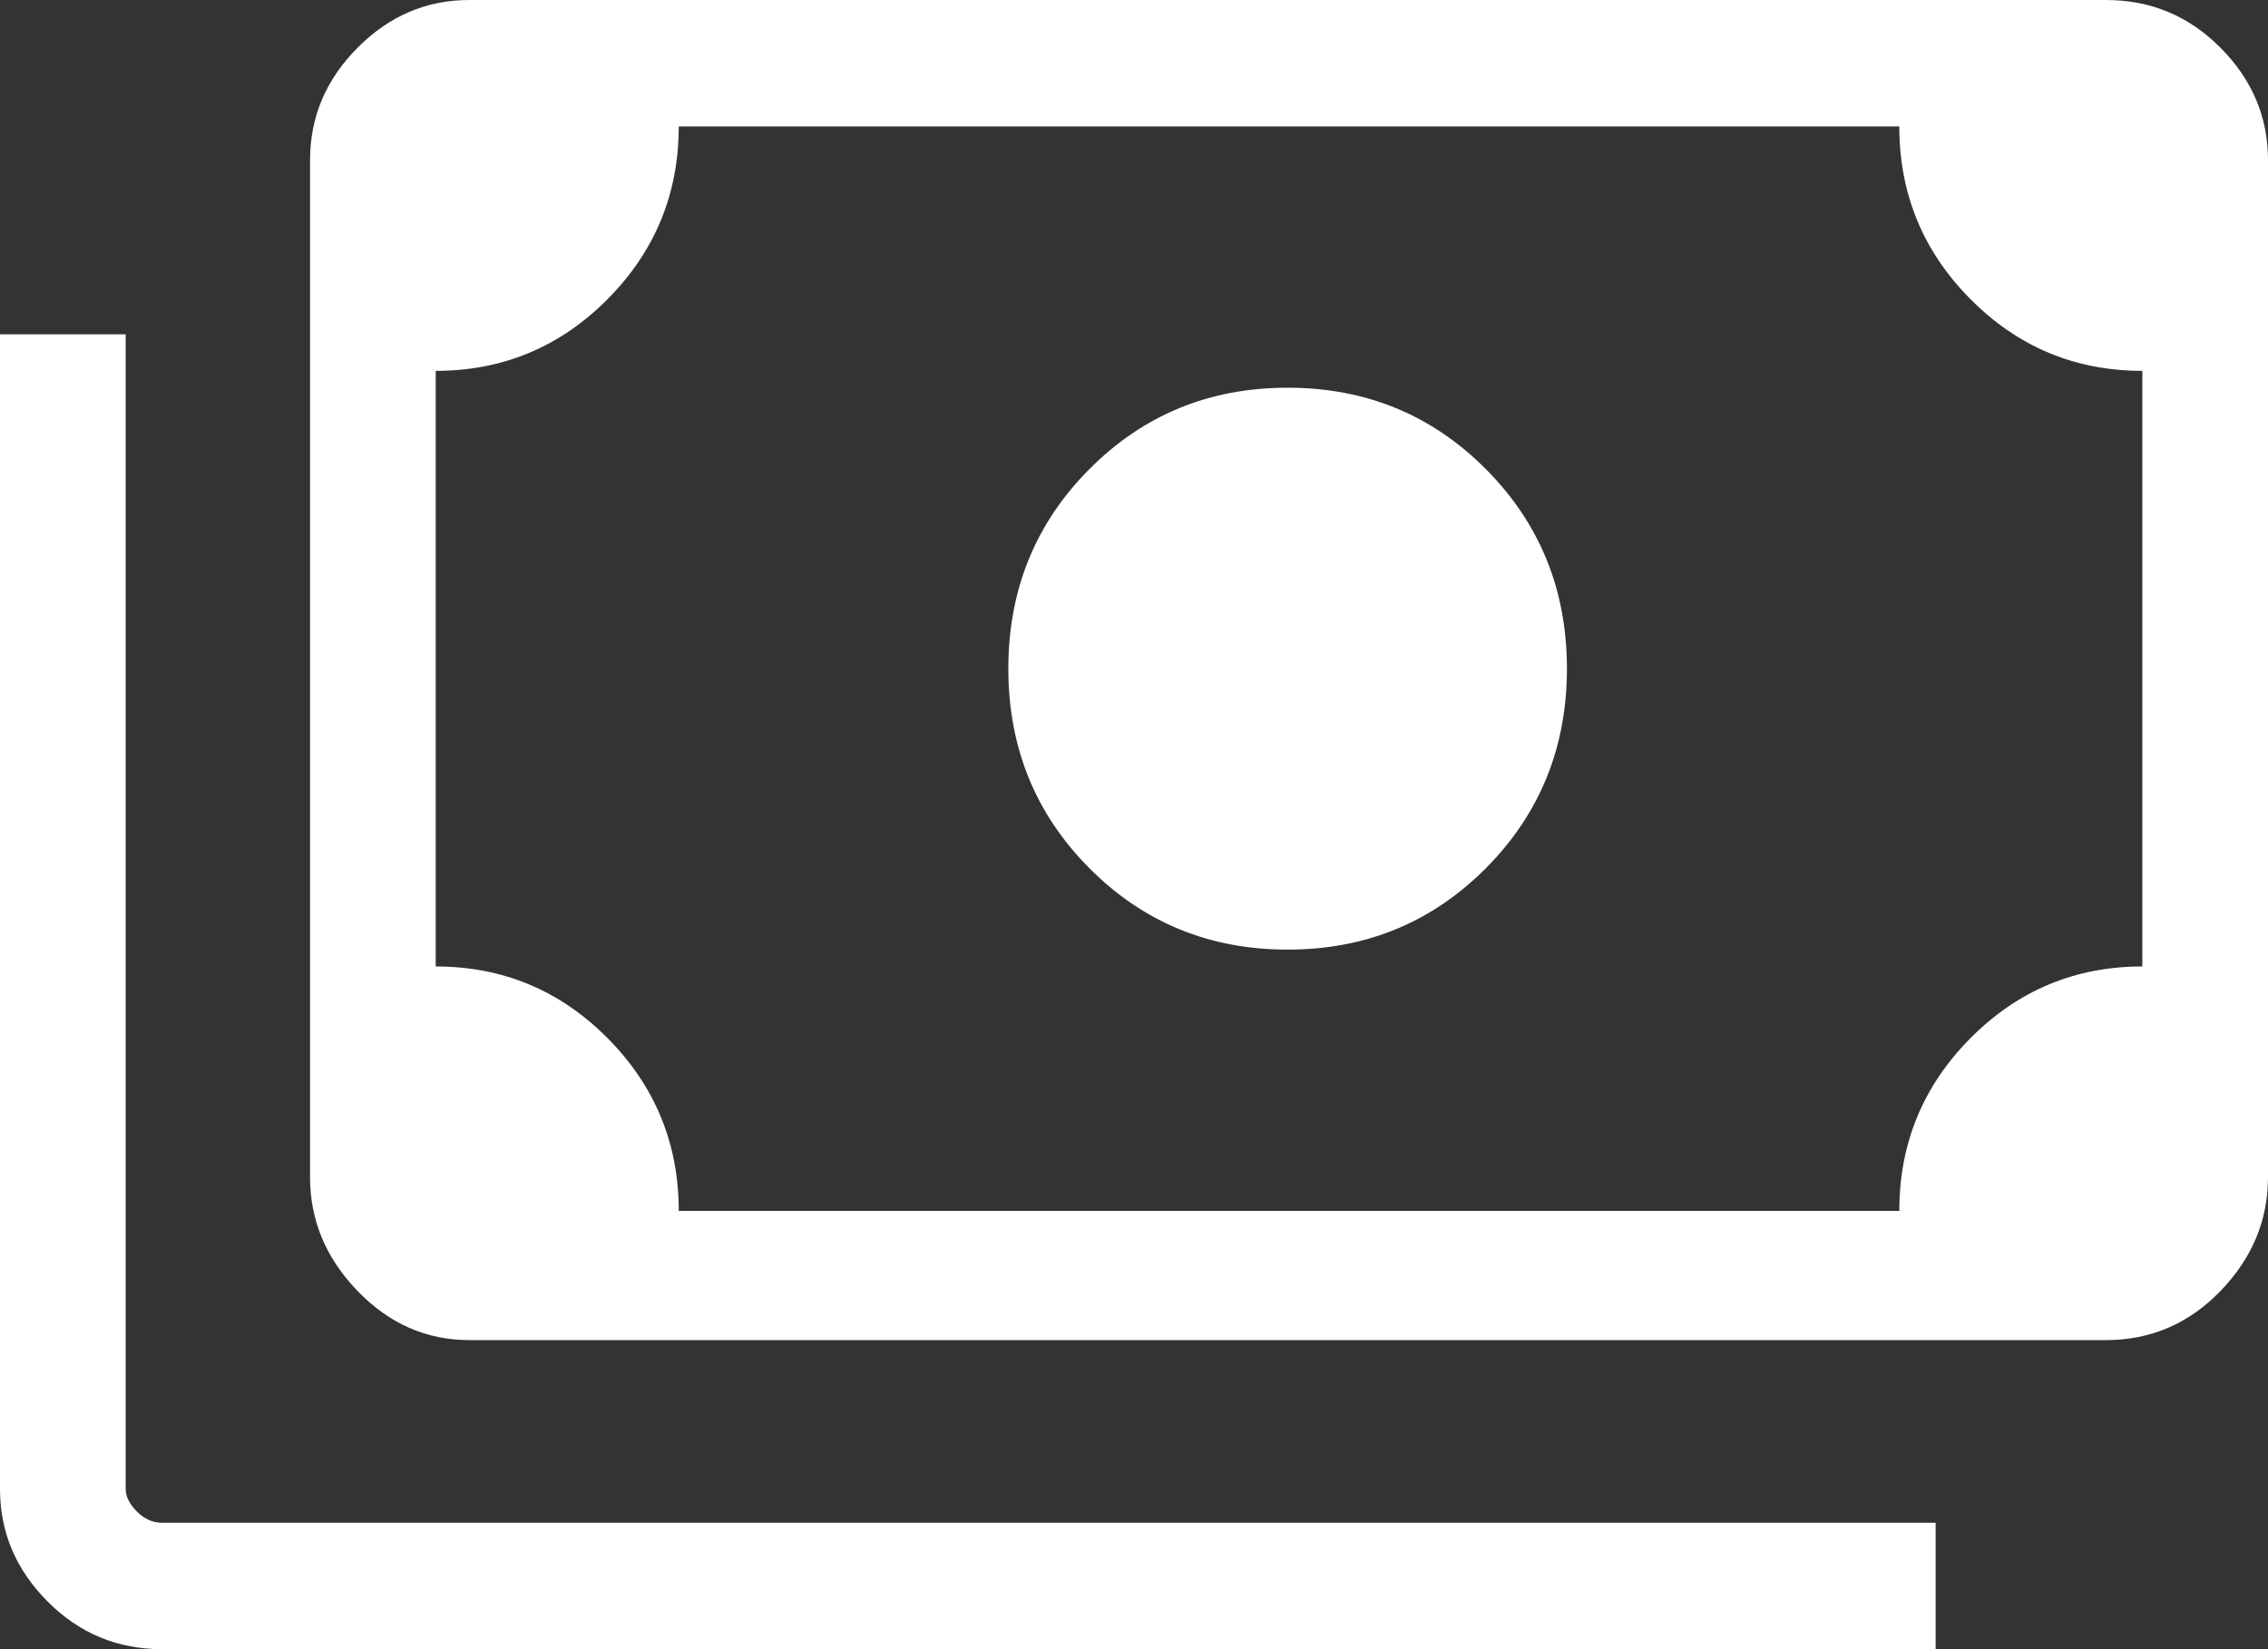 <svg width="44" height="32" viewBox="0 0 44 32" fill="none" xmlns="http://www.w3.org/2000/svg">
<rect x="0" y="0" width="44" height="32" fill="#333333" stroke="none"/>
<path d="M24.98 18.426C23.463 18.426 22.181 17.899 21.133 16.845C20.085 15.791 19.562 14.501 19.562 12.974C19.562 11.448 20.085 10.158 21.133 9.104C22.181 8.05 23.463 7.523 24.98 7.523C26.497 7.523 27.78 8.05 28.828 9.104C29.875 10.158 30.399 11.448 30.399 12.974C30.399 14.501 29.875 15.791 28.828 16.845C27.78 17.899 26.497 18.426 24.98 18.426ZM9.103 26.003C8.273 26.003 7.55 25.685 6.936 25.049C6.322 24.413 6.015 23.677 6.015 22.842V3.107C6.015 2.271 6.322 1.545 6.936 0.927C7.55 0.309 8.273 0 9.103 0H40.857C41.724 0 42.465 0.309 43.079 0.927C43.693 1.545 44 2.271 44 3.107V22.842C44 23.677 43.693 24.413 43.079 25.049C42.465 25.685 41.724 26.003 40.857 26.003H9.103ZM13.168 23.496H36.847C36.847 22.187 37.308 21.07 38.229 20.143C39.15 19.216 40.261 18.753 41.562 18.753V7.196C40.261 7.196 39.15 6.733 38.229 5.806C37.308 4.879 36.847 3.761 36.847 2.453H13.168C13.168 3.761 12.707 4.879 11.786 5.806C10.864 6.733 9.754 7.196 8.453 7.196V18.753C9.754 18.753 10.864 19.216 11.786 20.143C12.707 21.07 13.168 22.187 13.168 23.496ZM37.552 32H3.143C2.276 32 1.535 31.691 0.921 31.073C0.307 30.455 0 29.729 0 28.893V6.487H2.438V28.893C2.438 29.038 2.511 29.183 2.655 29.329C2.8 29.474 2.962 29.547 3.143 29.547H37.552V32ZM9.103 23.496H8.453V2.453H9.103C8.923 2.453 8.769 2.517 8.643 2.644C8.516 2.771 8.453 2.926 8.453 3.107V22.842C8.453 23.023 8.516 23.178 8.643 23.305C8.769 23.432 8.923 23.496 9.103 23.496Z" fill="white"/>
</svg>
